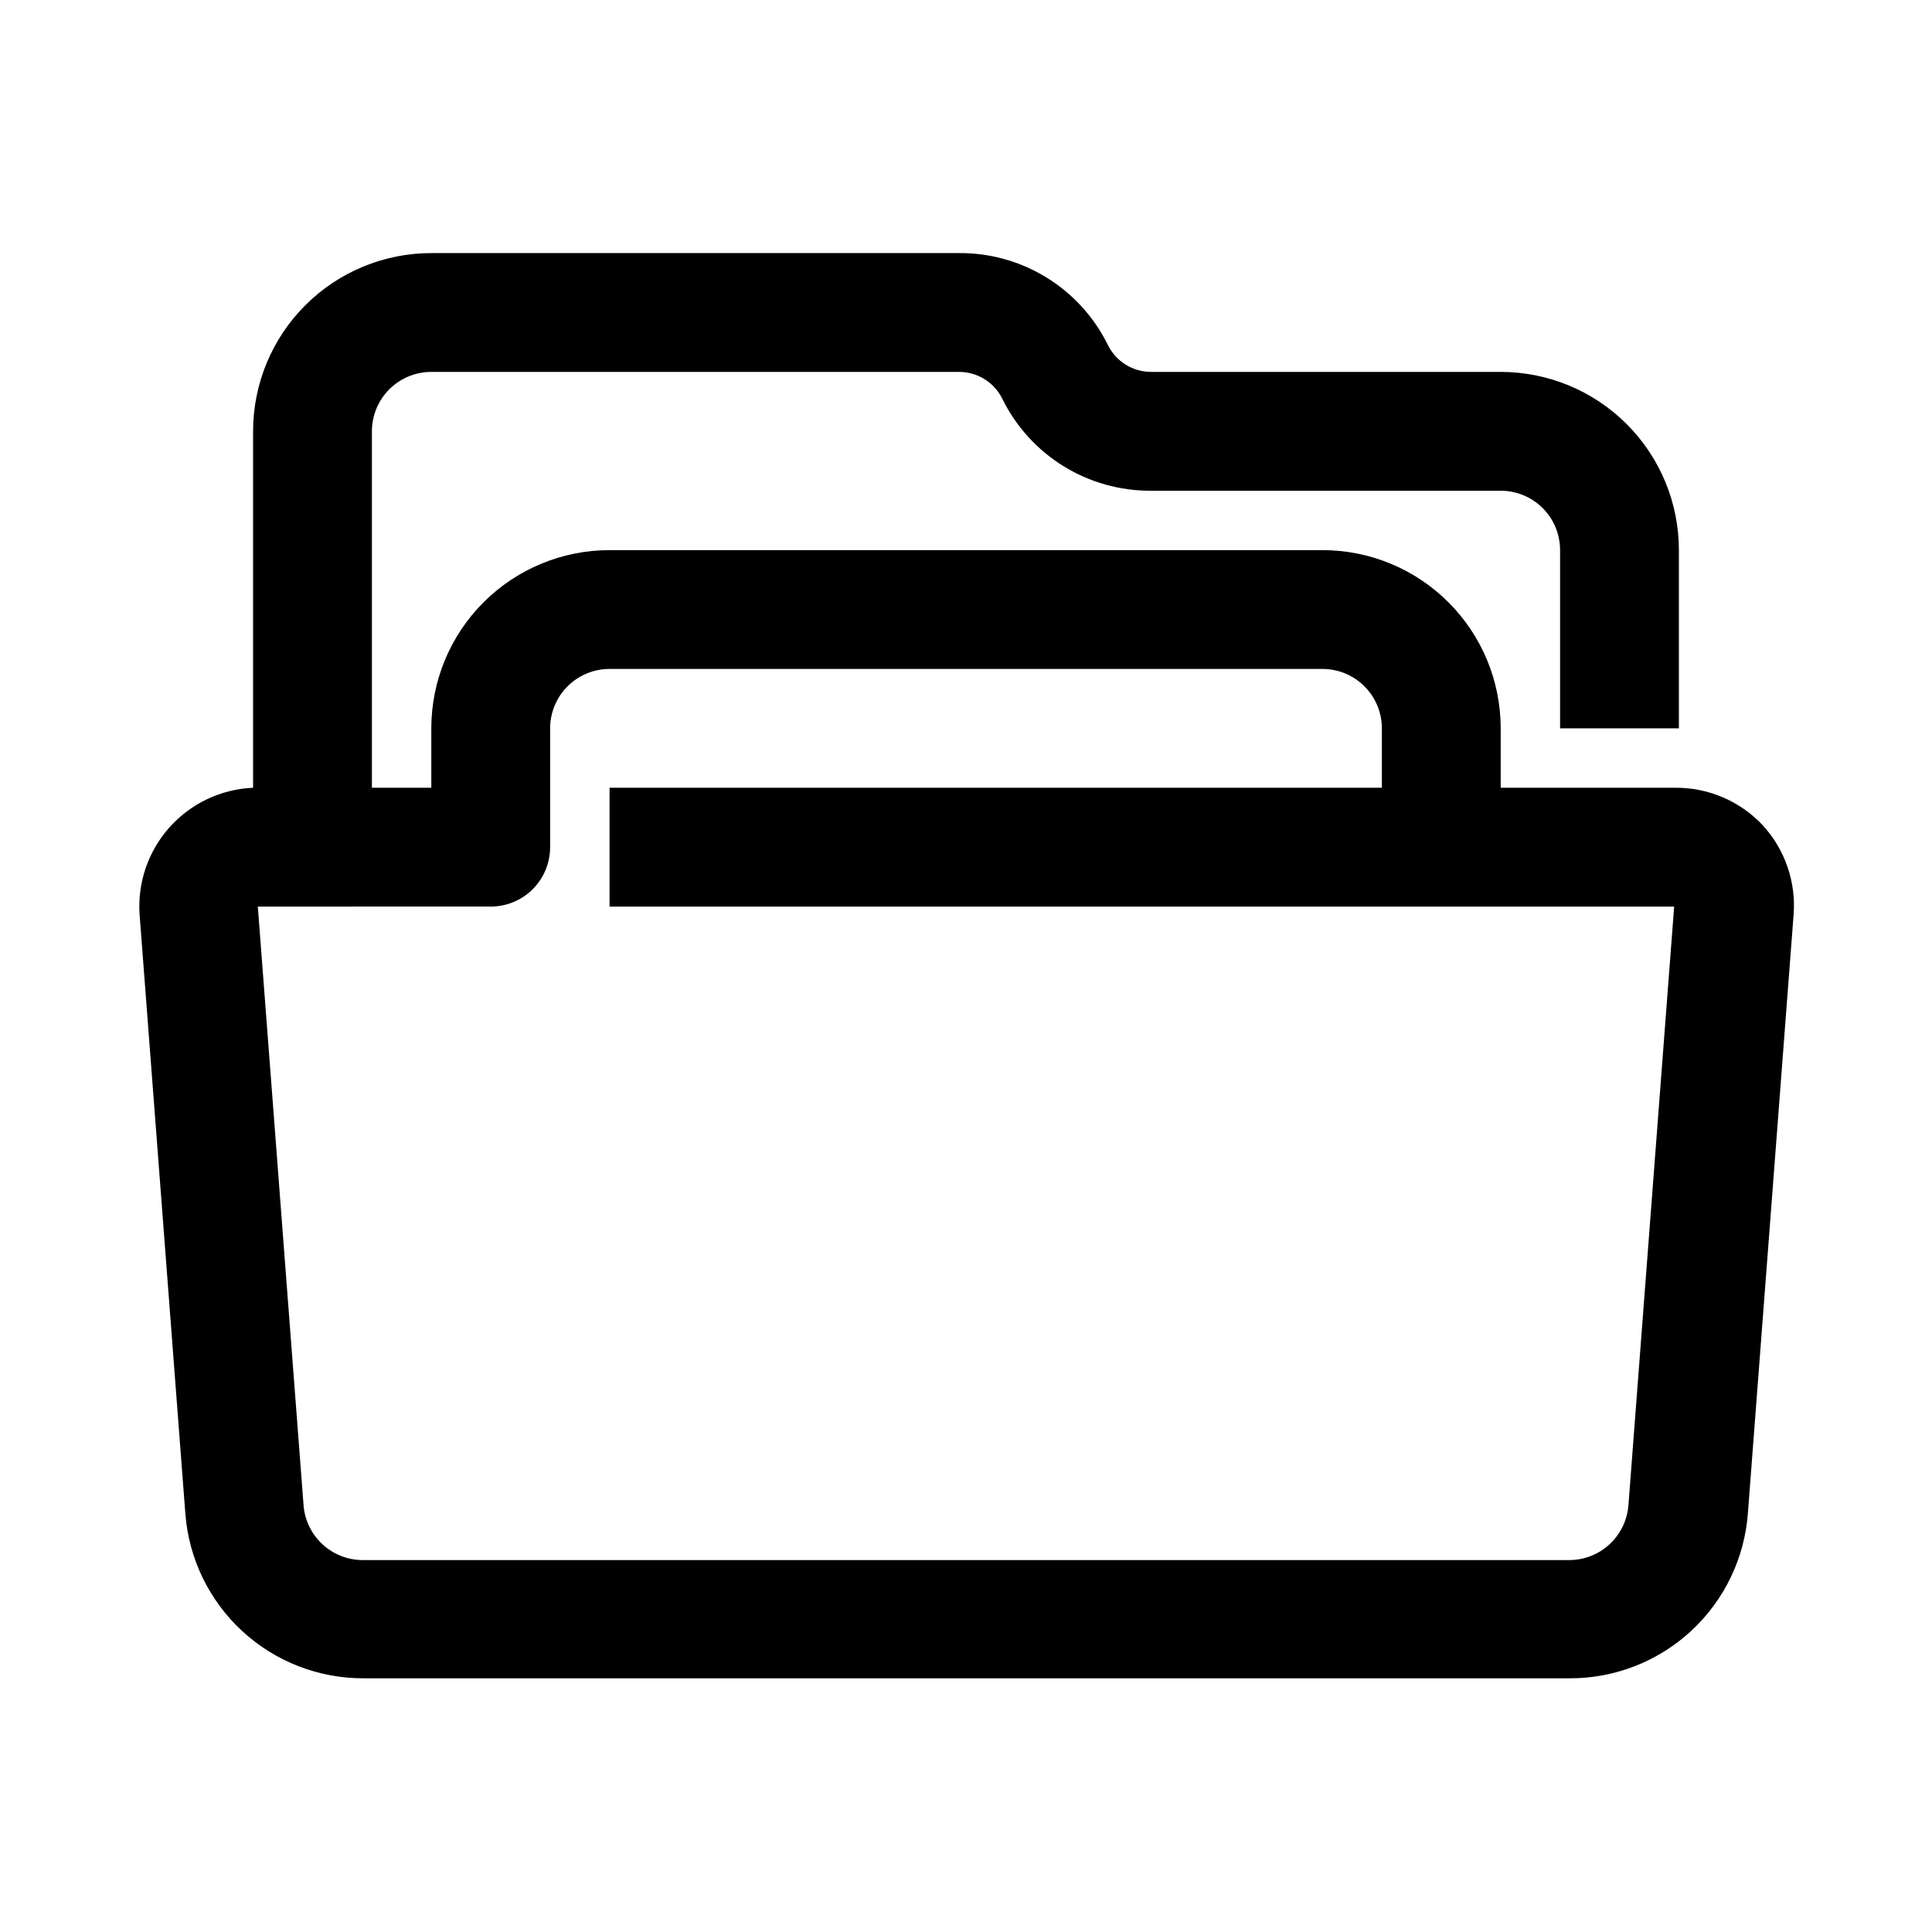 <?xml version="1.0" encoding="UTF-8"?>
<!-- Uploaded to: ICON Repo, www.iconrepo.com, Generator: ICON Repo Mixer Tools -->
<svg fill="#000000" width="800px" height="800px" version="1.1" viewBox="144 144 512 512" xmlns="http://www.w3.org/2000/svg">
 <path d="m211.07 258.3v94.465c-8.5 0.363-16.492 4.148-22.156 10.492-5.664 6.348-8.52 14.715-7.914 23.199l12.121 158.7v0.004c0.914 11.887 6.293 22.992 15.051 31.078 8.762 8.09 20.258 12.566 32.184 12.531h319.61-0.004c11.926 0.035 23.422-4.441 32.18-12.531 8.762-8.086 14.141-19.191 15.055-31.078l12.121-158.7v-0.004c0.691-8.715-2.273-17.328-8.188-23.773-6.074-6.461-14.59-10.062-23.457-9.918h-45.973v-15.742c0-12.527-4.977-24.543-13.836-33.398-8.855-8.859-20.871-13.836-33.398-13.836h-188.93c-12.527 0-24.543 4.977-33.398 13.836-8.859 8.855-13.836 20.871-13.836 33.398v15.742h-15.742v-94.465c0-4.176 1.656-8.18 4.609-11.133s6.957-4.609 11.133-4.609h139.81c4.871-0.027 9.328 2.723 11.492 7.086 3.621 7.375 9.25 13.582 16.242 17.898 6.988 4.316 15.059 6.57 23.277 6.504h92.574c4.176 0 8.18 1.656 11.133 4.609s4.609 6.957 4.609 11.133v47.23h31.488v-47.23c0-12.527-4.977-24.539-13.832-33.398-8.859-8.855-20.871-13.832-33.398-13.832h-92.574c-4.871 0.027-9.332-2.723-11.496-7.086-3.617-7.375-9.246-13.582-16.238-17.898-6.992-4.32-15.062-6.574-23.277-6.504h-139.81c-12.527 0-24.539 4.977-33.398 13.832-8.855 8.859-13.832 20.871-13.832 33.398zm62.977 125.95c4.176 0 8.18-1.656 11.133-4.609 2.953-2.953 4.609-6.957 4.609-11.133v-31.488c0-4.176 1.66-8.18 4.613-11.133s6.957-4.613 11.133-4.613h188.93c4.176 0 8.184 1.66 11.133 4.613 2.953 2.953 4.613 6.957 4.613 11.133v15.742h-204.67v31.488h282.13l-12.121 158.7h-0.004c-0.316 3.953-2.113 7.644-5.031 10.328-2.922 2.688-6.746 4.172-10.711 4.156h-319.61c-3.965 0.016-7.789-1.469-10.707-4.156-2.922-2.684-4.719-6.375-5.035-10.328l-12.125-158.7z"/>
</svg>